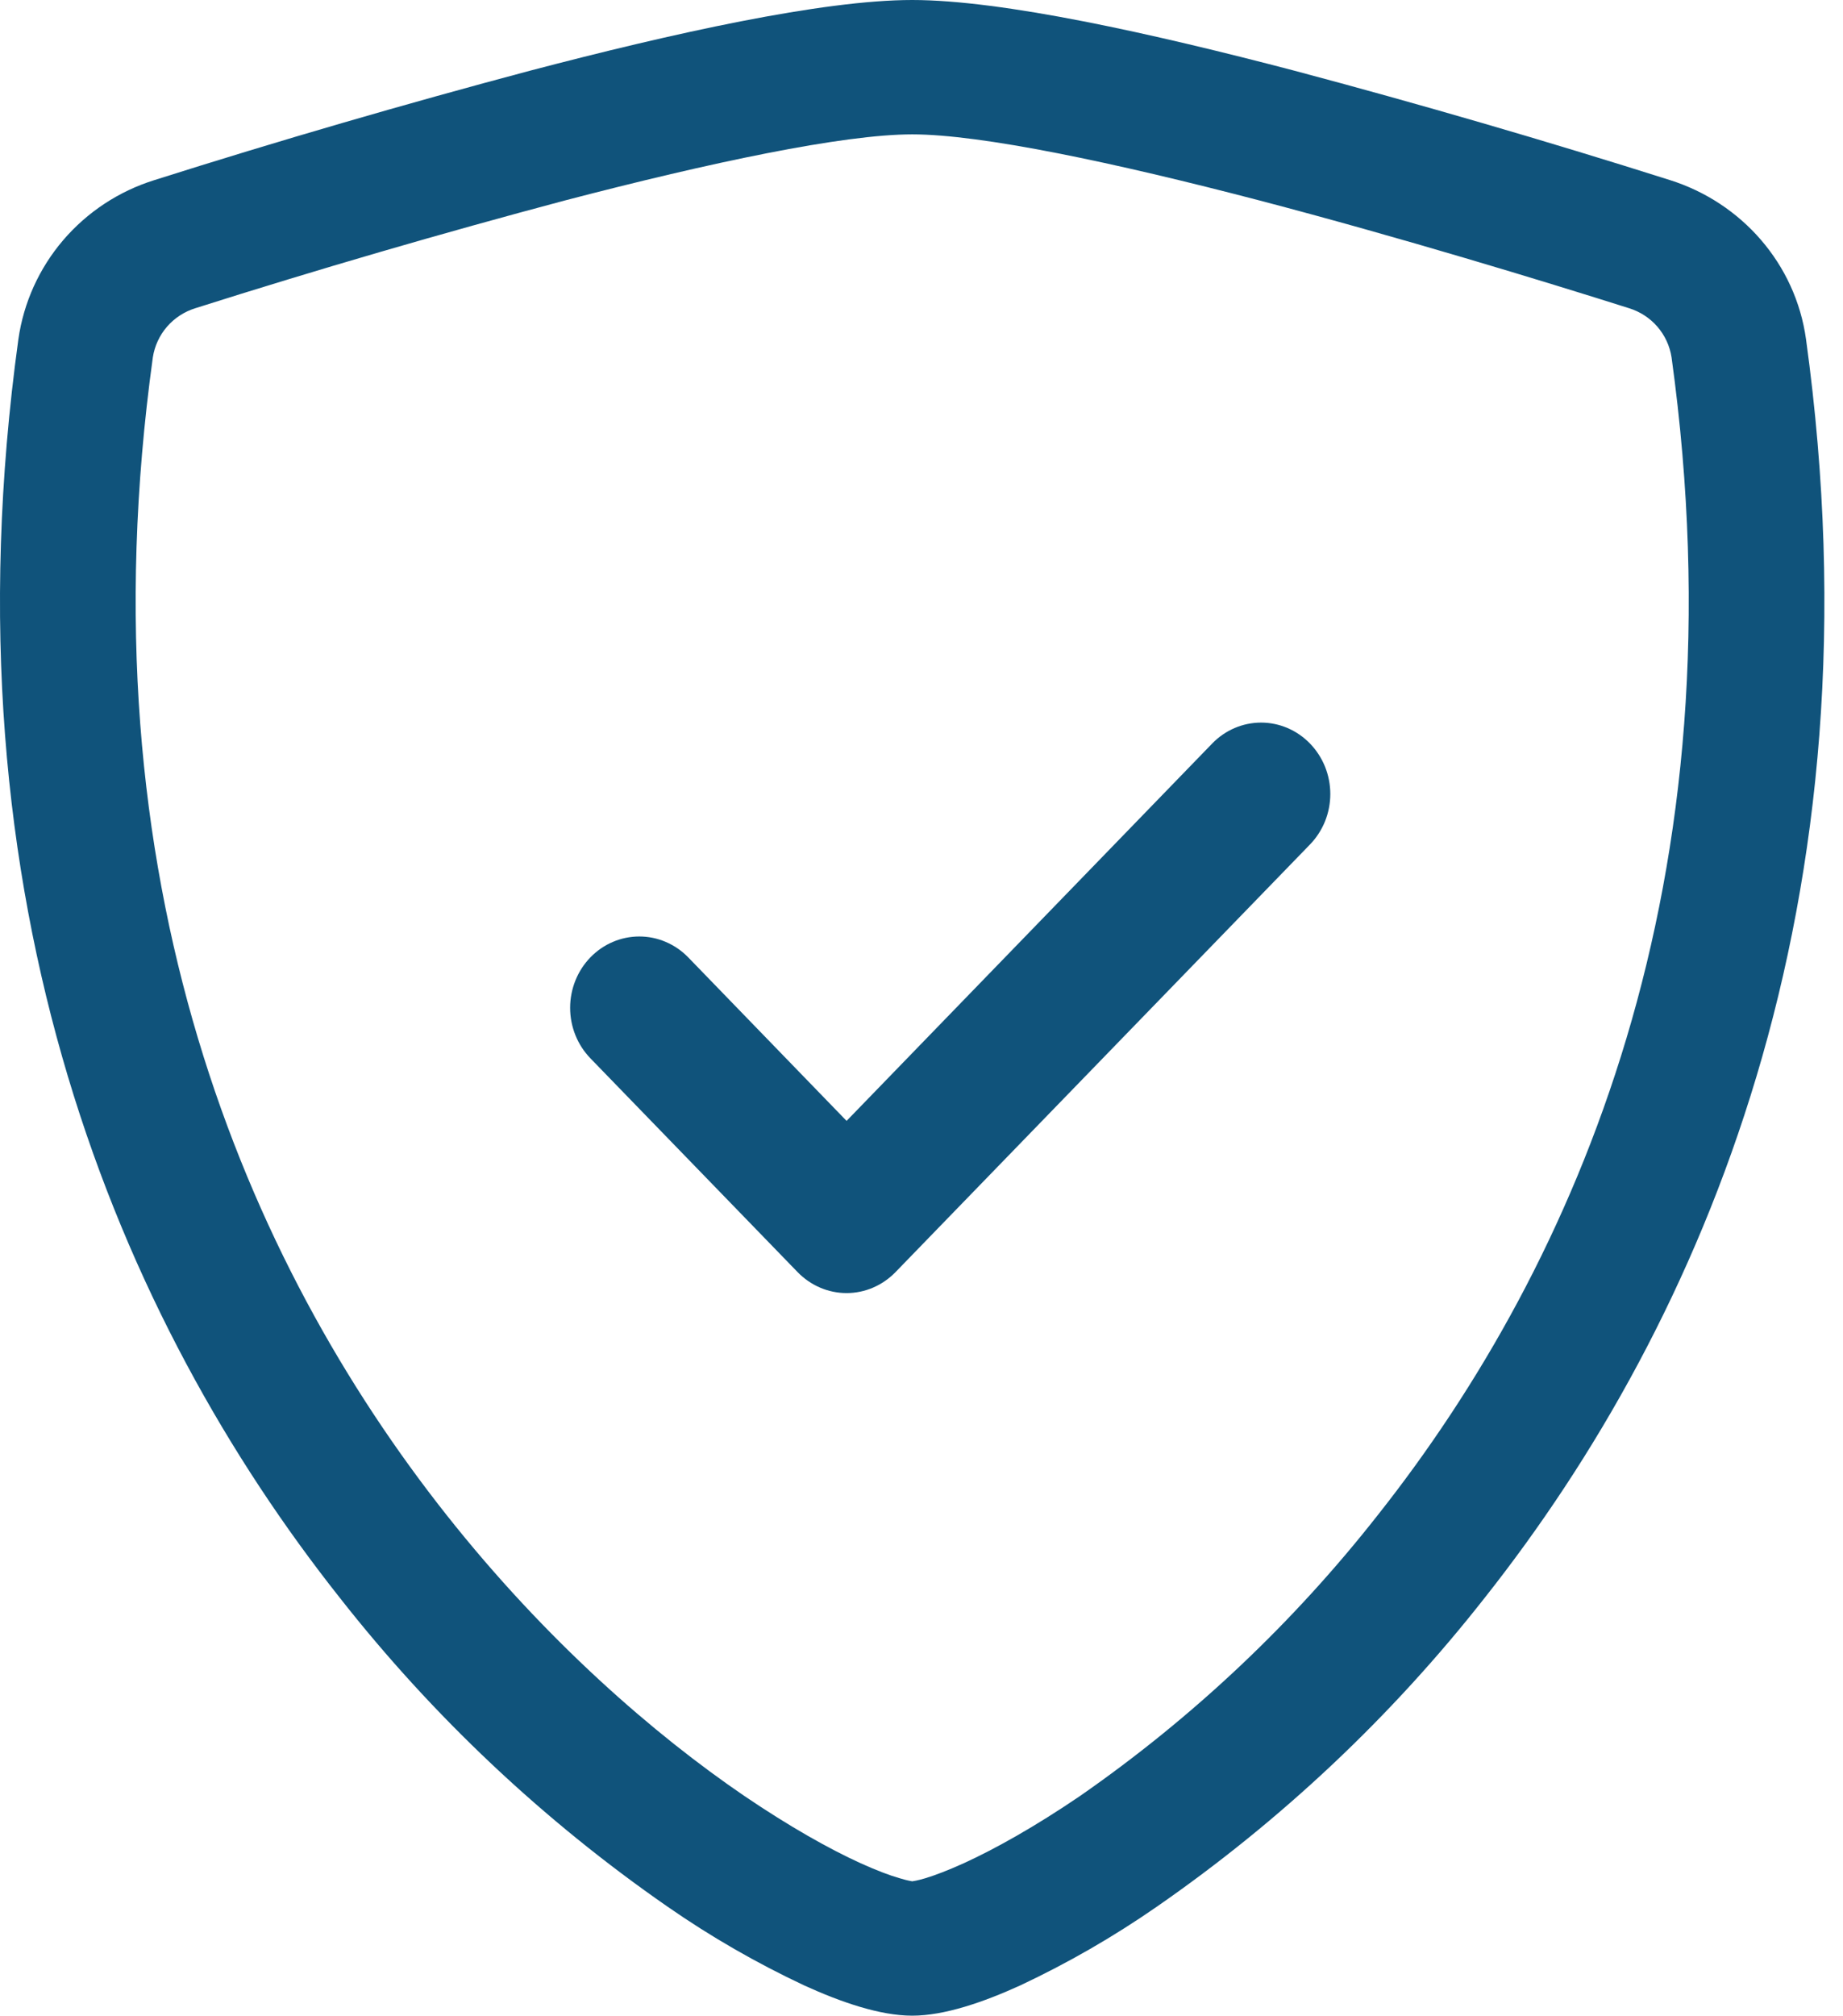 <svg width="43" height="47" viewBox="0 0 43 47" fill="none" xmlns="http://www.w3.org/2000/svg">
<path fill-rule="evenodd" clip-rule="evenodd" d="M13.189 4.672C10.294 5.442 7.418 6.28 4.563 7.185C4.305 7.264 4.075 7.413 3.898 7.616C3.722 7.819 3.607 8.067 3.566 8.332C1.879 20.542 5.773 29.453 10.416 35.322C12.746 38.267 15.269 40.448 17.371 41.88C18.425 42.594 19.352 43.115 20.083 43.447C20.451 43.613 20.748 43.726 20.976 43.791C21.077 43.823 21.179 43.849 21.283 43.867C21.305 43.864 21.403 43.851 21.59 43.795C21.818 43.726 22.116 43.613 22.483 43.447C23.211 43.115 24.145 42.594 25.195 41.88C27.831 40.05 30.175 37.839 32.15 35.322C36.794 29.453 40.687 20.542 39 8.332C38.959 8.067 38.844 7.819 38.668 7.616C38.492 7.413 38.261 7.264 38.003 7.185C36.021 6.558 32.678 5.537 29.377 4.672C26.003 3.791 22.898 3.133 21.283 3.133C19.669 3.133 16.567 3.791 13.189 4.672ZM12.379 1.645C15.68 0.78 19.184 0 21.283 0C23.379 0 26.886 0.78 30.187 1.645C33.132 2.428 36.058 3.279 38.962 4.199C40.633 4.725 41.893 6.151 42.137 7.909C43.95 21.059 39.744 30.804 34.644 37.252C32.471 40.02 29.891 42.449 26.99 44.459C25.982 45.158 24.915 45.773 23.803 46.295C22.948 46.684 22.037 47 21.283 47C20.53 47 19.618 46.684 18.764 46.295C17.651 45.773 16.584 45.159 15.576 44.459C12.676 42.449 10.097 40.019 7.925 37.252C2.819 30.804 -1.384 21.059 0.429 7.909C0.551 7.056 0.913 6.256 1.475 5.599C2.037 4.943 2.775 4.457 3.604 4.199C6.508 3.279 9.434 2.428 12.379 1.645Z" fill="#10537B"/>
<path fill-rule="evenodd" clip-rule="evenodd" d="M30.564 17.337C30.714 17.492 30.833 17.675 30.915 17.877C30.996 18.079 31.038 18.295 31.038 18.514C31.038 18.733 30.996 18.949 30.915 19.151C30.833 19.353 30.714 19.536 30.564 19.691L20.893 29.663C20.743 29.817 20.565 29.94 20.369 30.024C20.174 30.108 19.963 30.151 19.752 30.151C19.54 30.151 19.33 30.108 19.134 30.024C18.938 29.94 18.76 29.817 18.61 29.663L13.775 24.677C13.625 24.522 13.506 24.339 13.425 24.137C13.344 23.935 13.302 23.718 13.302 23.5C13.302 23.282 13.344 23.065 13.425 22.863C13.506 22.661 13.625 22.478 13.775 22.323C13.925 22.169 14.102 22.046 14.298 21.963C14.494 21.879 14.704 21.836 14.916 21.836C15.128 21.836 15.338 21.879 15.533 21.963C15.729 22.046 15.907 22.169 16.057 22.323L19.752 26.136L28.282 17.337C28.431 17.183 28.609 17.06 28.805 16.976C29.001 16.892 29.211 16.849 29.423 16.849C29.635 16.849 29.845 16.892 30.041 16.976C30.237 17.06 30.414 17.183 30.564 17.337Z" fill="#10537B"/>
</svg>
